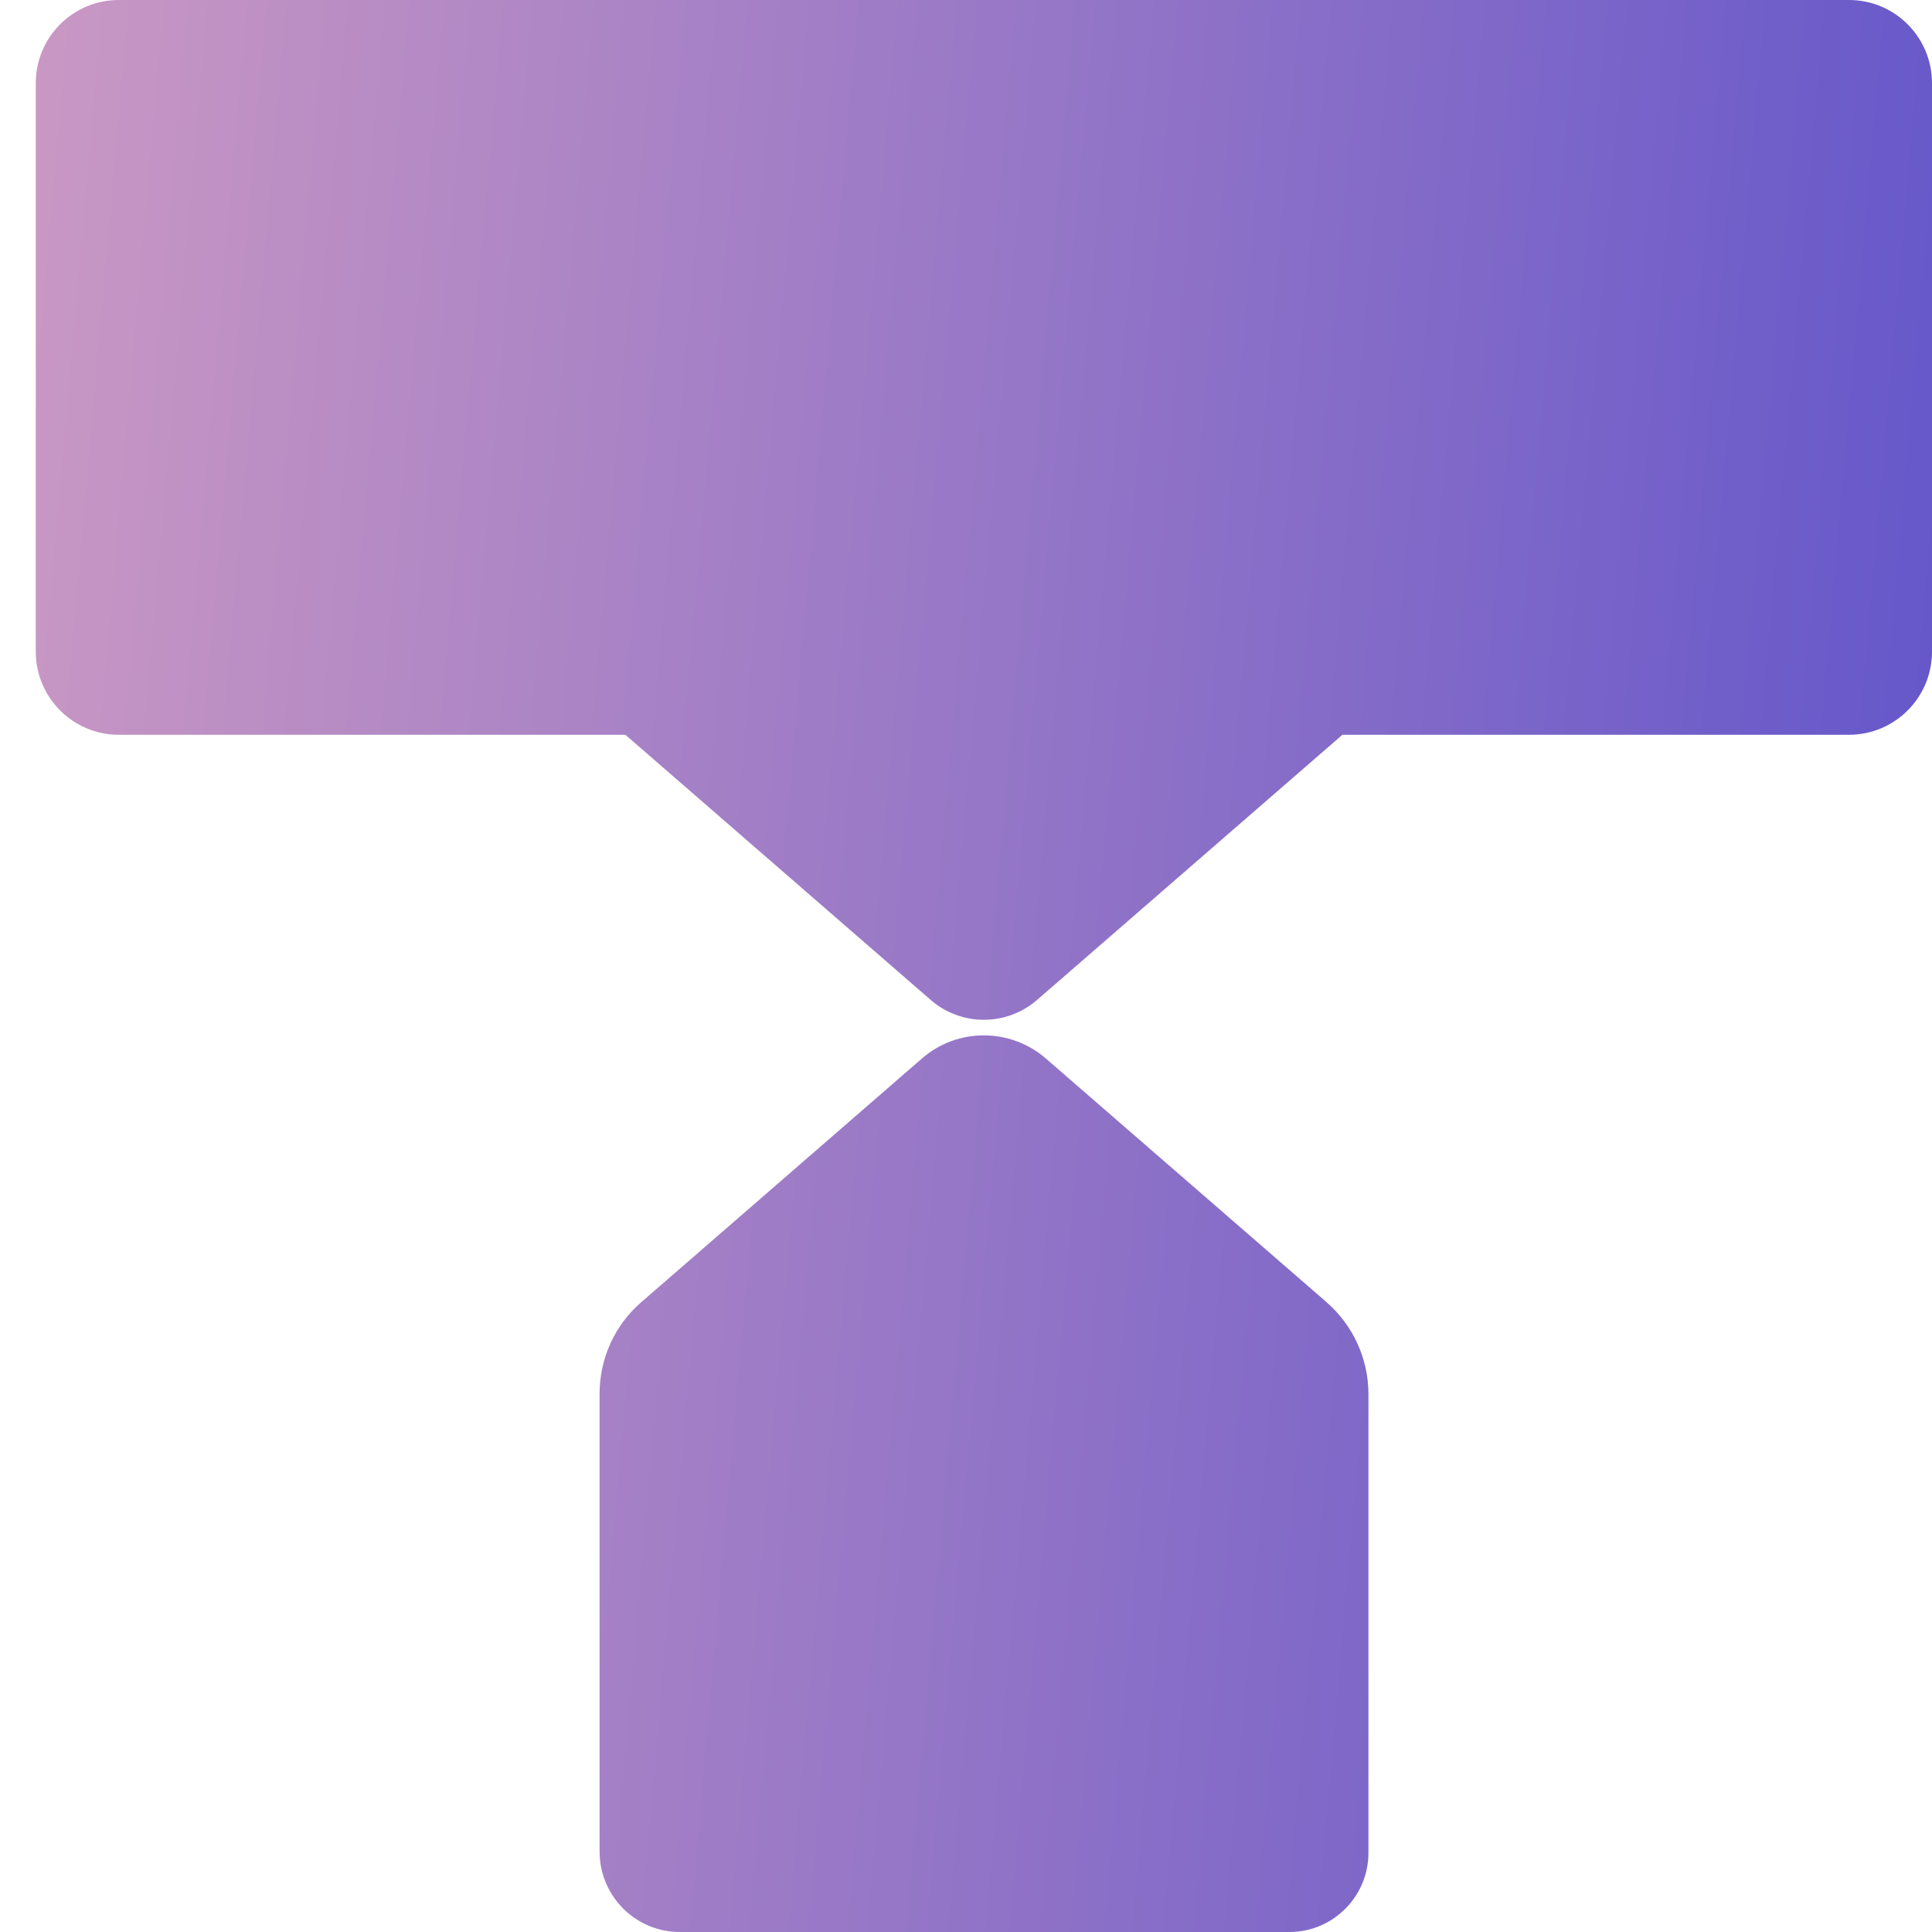 <svg width="54" height="54" viewBox="0 0 54 54" fill="none" xmlns="http://www.w3.org/2000/svg">
<path d="M37.072 36.391L29.23 29.584C28.234 28.724 26.759 28.724 25.77 29.584L17.922 36.398C17.181 37.036 16.759 37.973 16.759 38.951V51.752C16.759 52.994 17.762 54 19.001 54H36.04C37.258 54 38.248 53.008 38.248 51.787V38.965C38.248 37.98 37.819 37.043 37.078 36.398L37.072 36.391ZM51.681 0H3.318C2.038 0 1 1.041 1 2.324V18.213C1 19.496 2.038 20.537 3.318 20.537H17.479L26.012 27.947C26.863 28.689 28.13 28.689 28.988 27.947L37.521 20.537H51.681C52.962 20.537 54 19.496 54 18.213V2.324C54 1.041 52.962 0 51.681 0Z" fill="url(#paint0_linear_5770_1981)"/>
<defs>
<linearGradient id="paint0_linear_5770_1981" x1="-11.823" y1="15.525" x2="56.002" y2="21.453" gradientUnits="userSpaceOnUse">
<stop stop-color="#DEA5C2"/>
<stop offset="0.968" stop-color="#6658CA"/>
</linearGradient>
</defs>
</svg>
